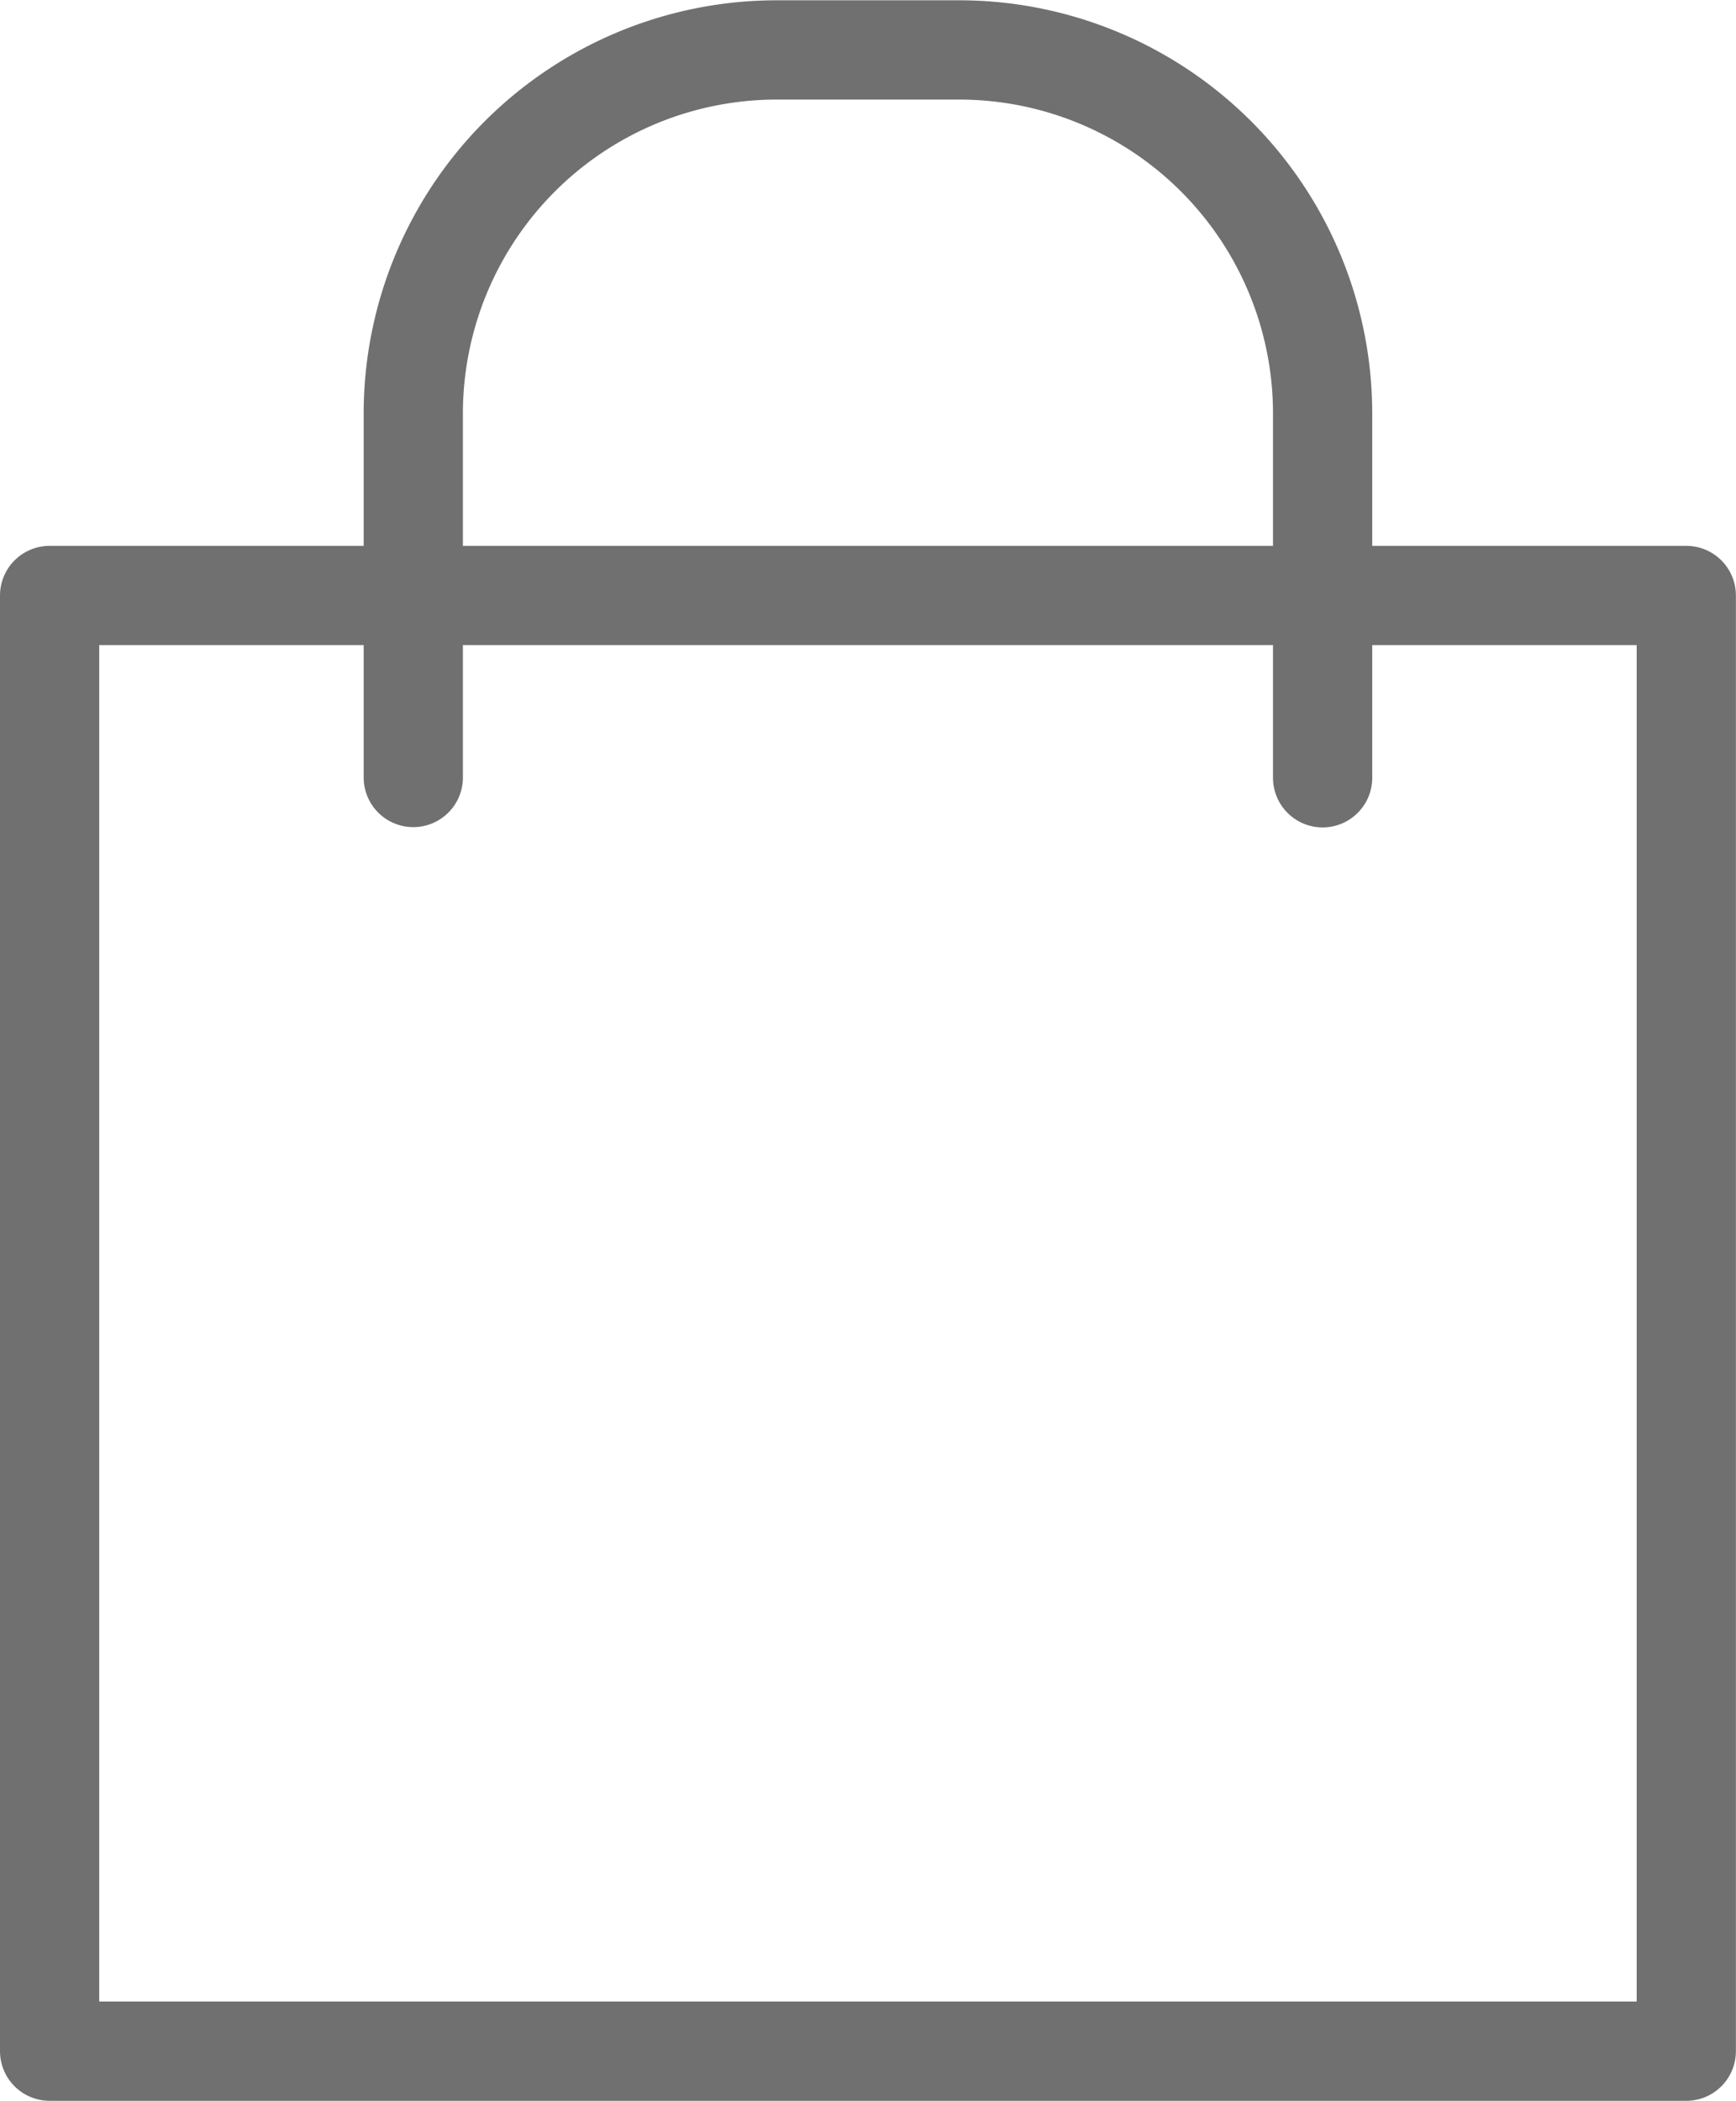 <svg xmlns="http://www.w3.org/2000/svg" width="17.495" height="21.16" viewBox="0 0 17.495 21.16">
  <g id="コンポーネント_19_2" data-name="コンポーネント 19 – 2" transform="translate(0.5 0.5)">
    <rect id="長方形_15" data-name="長方形 15" width="16.494" height="14.662" transform="translate(0 5.498)" fill="none" stroke="#707070" stroke-linecap="round" stroke-linejoin="round" stroke-width="1"/>
    <path id="パス_36" data-name="パス 36" d="M678.72,507.163V503.5a3.663,3.663,0,0,1,3.666-3.665h1.833a3.663,3.663,0,0,1,3.665,3.665v3.666" transform="translate(-675.055 -499.832)" fill="none" stroke="#707070" stroke-linecap="round" stroke-linejoin="round" stroke-width="1"/>
  </g>
</svg>
